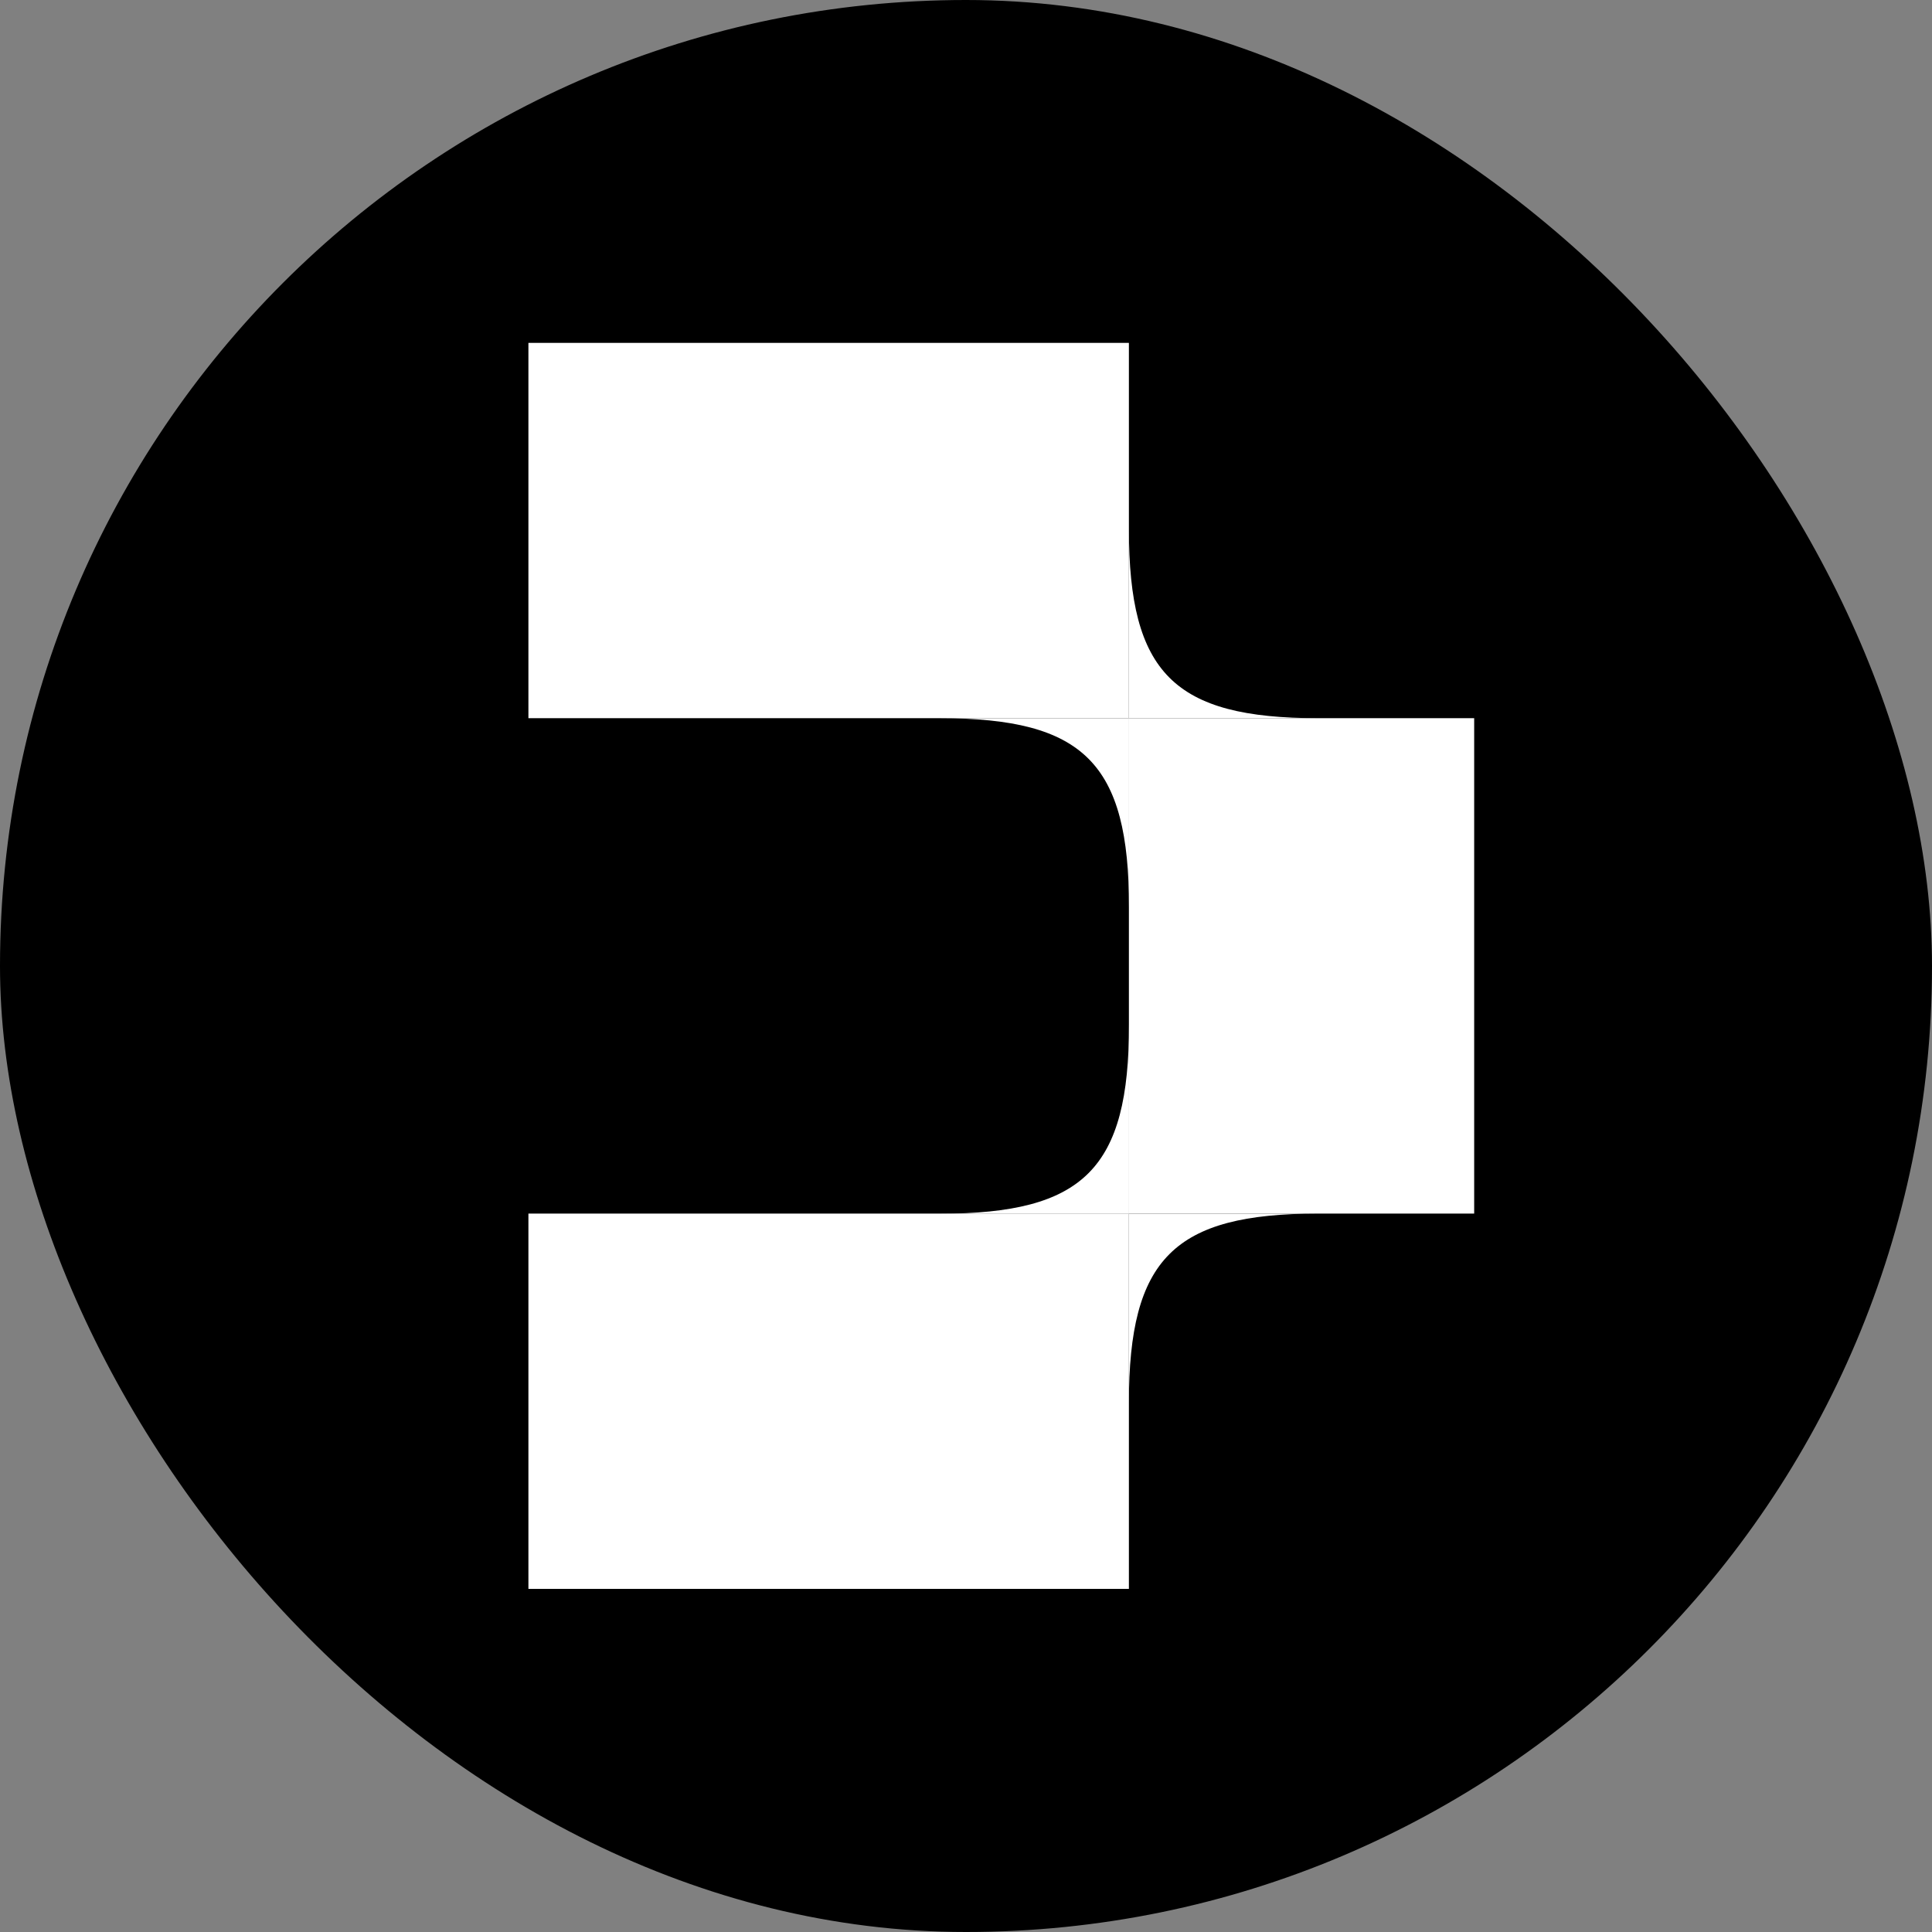 <svg width="1989" height="1989" viewBox="0 0 1989 1989" fill="none" xmlns="http://www.w3.org/2000/svg">
<rect x="0" y="0" width="1989" height="1989" fill="#808080" stroke="none"/>
<rect width="1989" height="1989" rx="994.5" fill="black"/>
<rect x="1162.2" y="739.374" width="355.466" height="510.015" fill="white"/>
<path d="M544 739.374H1162.2V352.998H544V739.374Z" fill="white"/>
<path d="M544 1635.76H1162.2V1249.39H544V1635.76Z" fill="white"/>
<path d="M1162.21 544.649C1162.21 693.009 1208.57 739.376 1356.94 739.379C1505.3 739.382 1162.21 739.379 1162.21 739.379C1162.21 739.379 1162.21 396.289 1162.21 544.649Z" fill="white"/>
<path d="M1162.2 1444.13C1162.2 1295.77 1208.56 1249.4 1356.93 1249.4C1505.3 1249.4 1162.2 1249.4 1162.2 1249.4C1162.2 1249.4 1162.2 1592.49 1162.2 1444.13Z" fill="white"/>
<path d="M1162.33 934.117C1162.33 785.757 1115.97 739.391 967.603 739.388C819.235 739.385 1162.33 739.388 1162.33 739.388C1162.33 739.388 1162.33 1082.48 1162.33 934.117Z" fill="white"/>
<path d="M1162.33 1054.78C1162.33 1203.14 1115.97 1249.51 967.603 1249.51C819.235 1249.52 1162.33 1249.51 1162.33 1249.51C1162.33 1249.51 1162.33 906.423 1162.33 1054.78Z" fill="white"/>
</svg>

